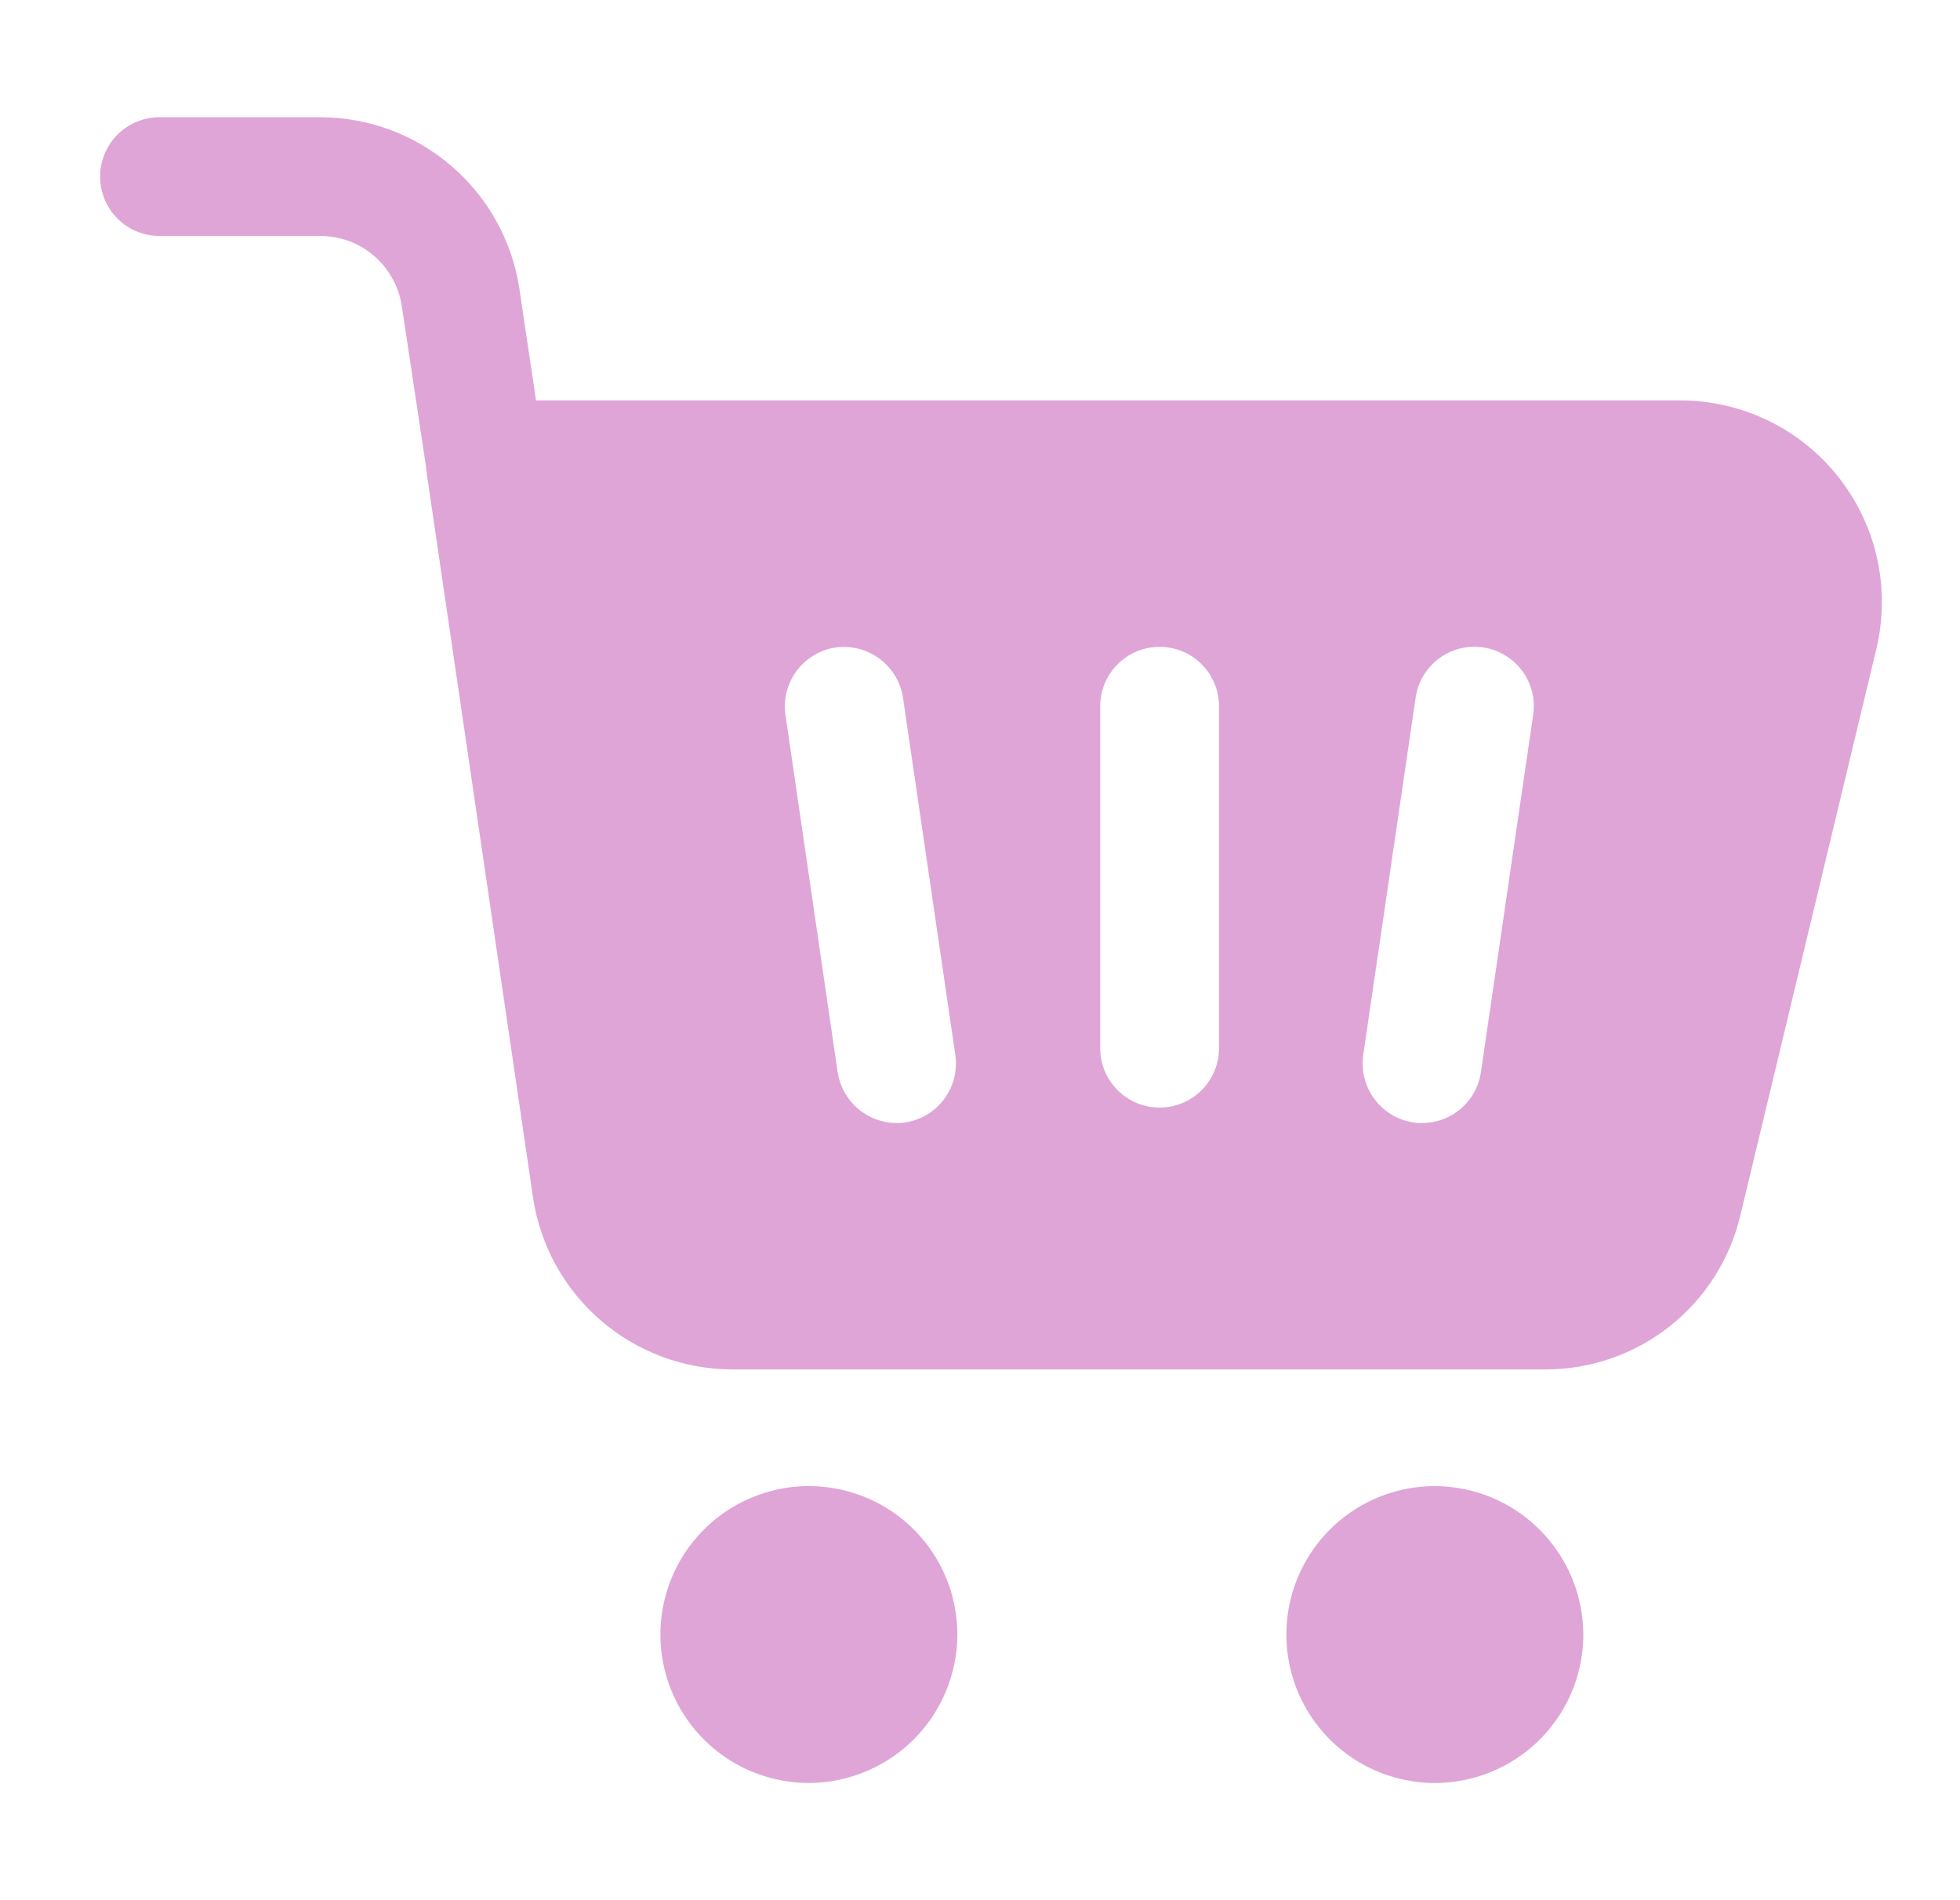 <svg width="33" height="32" viewBox="0 0 33 32" fill="none" xmlns="http://www.w3.org/2000/svg">
<path d="M2.685 3.974H5.395C5.727 3.974 6.047 4.093 6.299 4.31C6.55 4.526 6.715 4.826 6.765 5.154L7.175 7.873V7.903L8.975 20.172C9.096 20.974 9.501 21.707 10.115 22.237C10.729 22.767 11.513 23.059 12.325 23.062H26.013C26.775 23.064 27.514 22.808 28.112 22.336C28.709 21.864 29.129 21.203 29.303 20.462L31.593 10.923C31.711 10.425 31.715 9.906 31.605 9.406C31.494 8.906 31.272 8.437 30.954 8.035C30.637 7.633 30.233 7.308 29.772 7.084C29.311 6.86 28.805 6.744 28.293 6.743H9.025L8.745 4.864C8.624 4.061 8.219 3.329 7.605 2.799C6.99 2.269 6.207 1.976 5.395 1.974H2.685C2.42 1.974 2.166 2.079 1.978 2.267C1.791 2.454 1.686 2.708 1.686 2.974C1.686 3.239 1.791 3.493 1.978 3.681C2.166 3.868 2.42 3.974 2.685 3.974ZM23.834 11.753C23.852 11.622 23.896 11.497 23.963 11.383C24.03 11.27 24.119 11.17 24.225 11.091C24.33 11.012 24.45 10.955 24.578 10.922C24.706 10.89 24.839 10.883 24.969 10.902C25.1 10.921 25.225 10.966 25.338 11.034C25.451 11.102 25.55 11.191 25.628 11.297C25.707 11.403 25.764 11.524 25.795 11.652C25.827 11.78 25.833 11.912 25.813 12.043L24.933 18.062C24.897 18.299 24.778 18.515 24.596 18.671C24.414 18.827 24.183 18.913 23.943 18.912C23.893 18.914 23.843 18.911 23.793 18.902C23.531 18.862 23.296 18.719 23.139 18.505C22.981 18.292 22.915 18.025 22.953 17.762L23.834 11.753ZM18.524 11.893C18.524 11.628 18.629 11.373 18.817 11.186C19.005 10.998 19.259 10.893 19.524 10.893C19.789 10.893 20.044 10.998 20.231 11.186C20.419 11.373 20.524 11.628 20.524 11.893V17.652C20.524 17.918 20.419 18.172 20.231 18.359C20.044 18.547 19.789 18.652 19.524 18.652C19.259 18.652 19.005 18.547 18.817 18.359C18.629 18.172 18.524 17.918 18.524 17.652V11.893ZM14.074 10.903C14.337 10.868 14.602 10.938 14.813 11.097C15.025 11.256 15.165 11.491 15.204 11.753L16.084 17.762C16.123 18.025 16.056 18.292 15.899 18.505C15.742 18.719 15.507 18.861 15.244 18.902C15.195 18.911 15.145 18.914 15.094 18.912C14.855 18.911 14.625 18.825 14.443 18.669C14.262 18.513 14.142 18.298 14.104 18.062L13.225 12.043C13.206 11.912 13.212 11.779 13.245 11.651C13.277 11.523 13.334 11.403 13.413 11.297C13.492 11.191 13.591 11.102 13.705 11.034C13.818 10.966 13.944 10.922 14.074 10.903Z" fill="#DFA5D7"/>
<path d="M16.119 27.53C16.119 27.036 15.974 26.552 15.7 26.141C15.425 25.729 15.036 25.408 14.579 25.218C14.123 25.029 13.62 24.978 13.135 25.074C12.65 25.17 12.204 25.407 11.854 25.756C11.504 26.105 11.265 26.55 11.168 27.035C11.071 27.52 11.119 28.022 11.308 28.479C11.496 28.936 11.816 29.327 12.227 29.603C12.637 29.878 13.121 30.025 13.615 30.026C14.277 30.025 14.913 29.762 15.382 29.295C15.851 28.827 16.116 28.193 16.119 27.53Z" fill="#DFA5D7"/>
<path d="M24.162 25.027C23.668 25.026 23.184 25.172 22.772 25.446C22.361 25.72 22.04 26.11 21.85 26.566C21.66 27.023 21.61 27.525 21.706 28.01C21.801 28.495 22.039 28.941 22.388 29.291C22.737 29.641 23.182 29.88 23.666 29.977C24.151 30.075 24.654 30.026 25.111 29.837C25.568 29.649 25.959 29.329 26.234 28.918C26.51 28.508 26.657 28.025 26.658 27.53C26.657 26.868 26.394 26.233 25.926 25.764C25.459 25.294 24.824 25.029 24.162 25.027Z" fill="#DFA5D7"/>
</svg>
